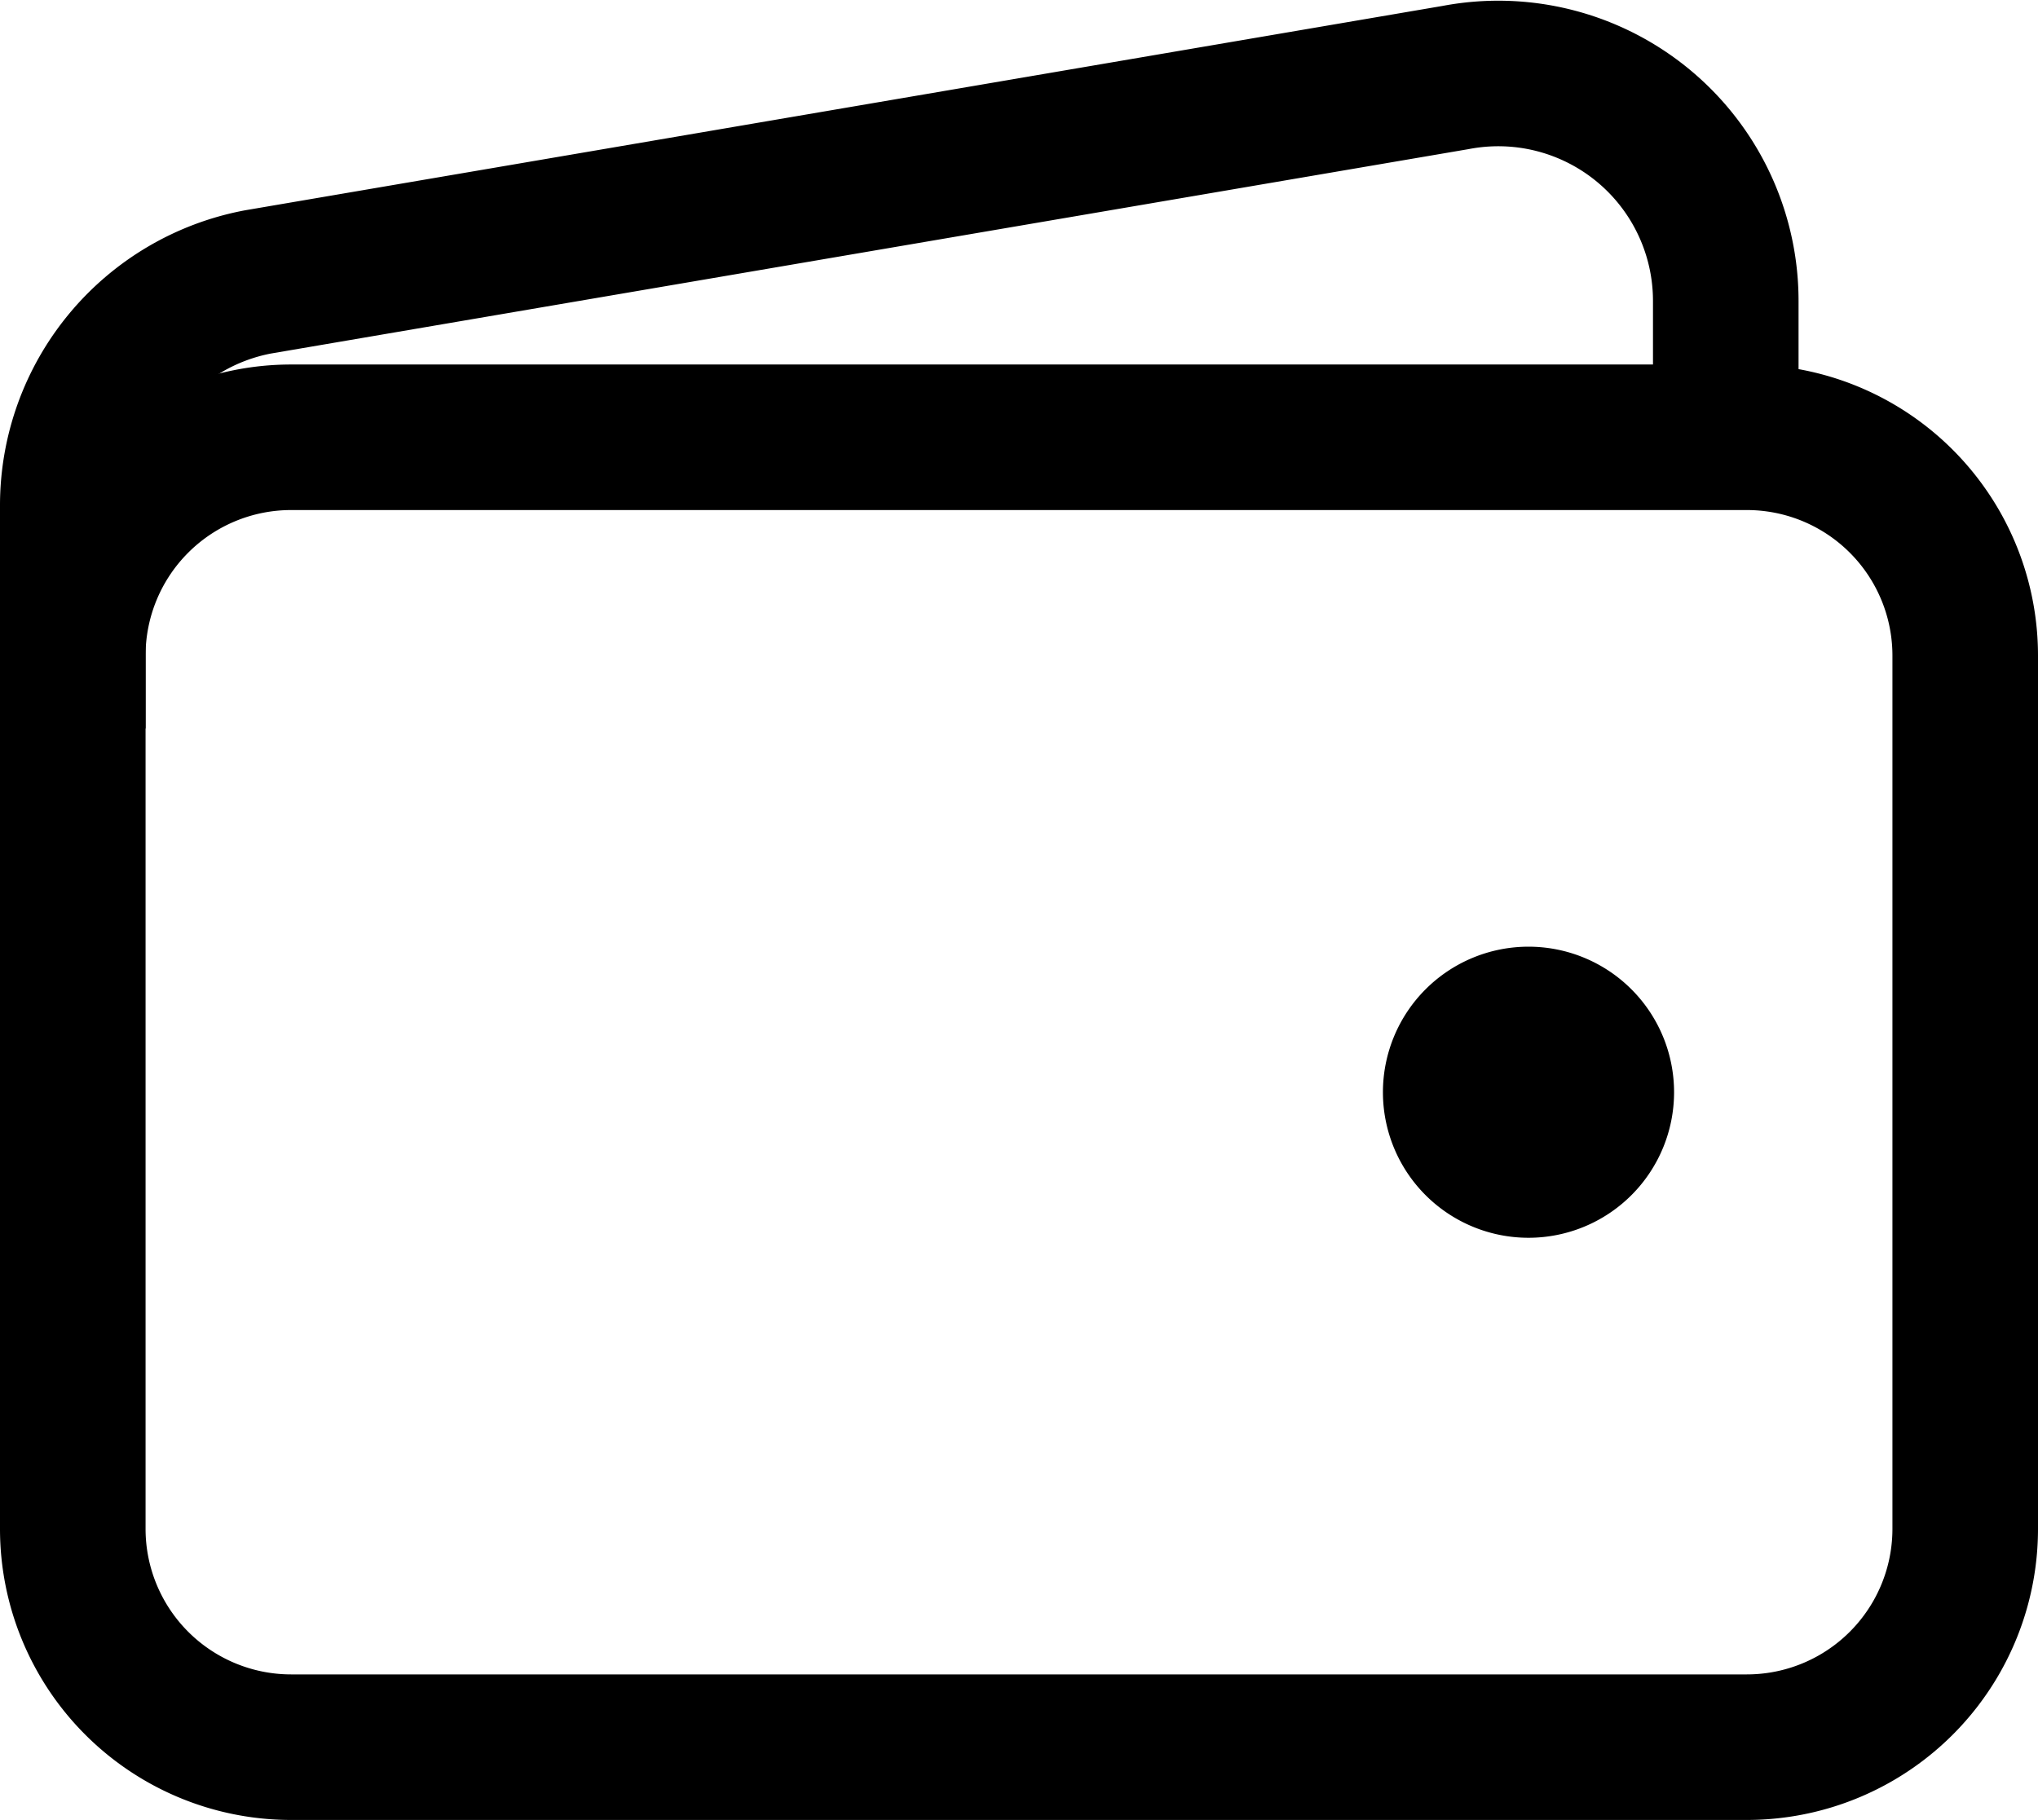 <svg xmlns="http://www.w3.org/2000/svg" width="31.5" height="28.135" viewBox="0 0 31.5 28.135"><g id="Icon_ion-wallet-outline" data-name="Icon ion-wallet-outline" transform="translate(-2.25 -3.365)"><path id="Pfad_179" data-name="Pfad 179" d="M6.75 10.125h22.5a3.375 3.375 0 0 1 3.375 3.375V27a3.375 3.375 0 0 1-3.375 3.375H6.75A3.375 3.375 0 0 1 3.375 27V13.5a3.375 3.375 0 0 1 3.375-3.375z" fill="none" stroke="#000" stroke-linejoin="round" stroke-width="2.25"/><path id="Pfad_180" data-name="Pfad 180" d="M28.924 10.125V8.016a3.516 3.516 0 0 0-4.174-3.453L6.233 7.724a3.516 3.516 0 0 0-2.858 3.456v3.445" fill="none" stroke="#000" stroke-linejoin="round" stroke-width="2.25"/><path id="Pfad_181" data-name="Pfad 181" d="M25.875 22.5a2.25 2.25 0 1 1 2.25-2.25 2.25 2.25 0 0 1-2.25 2.25z"/></g></svg>